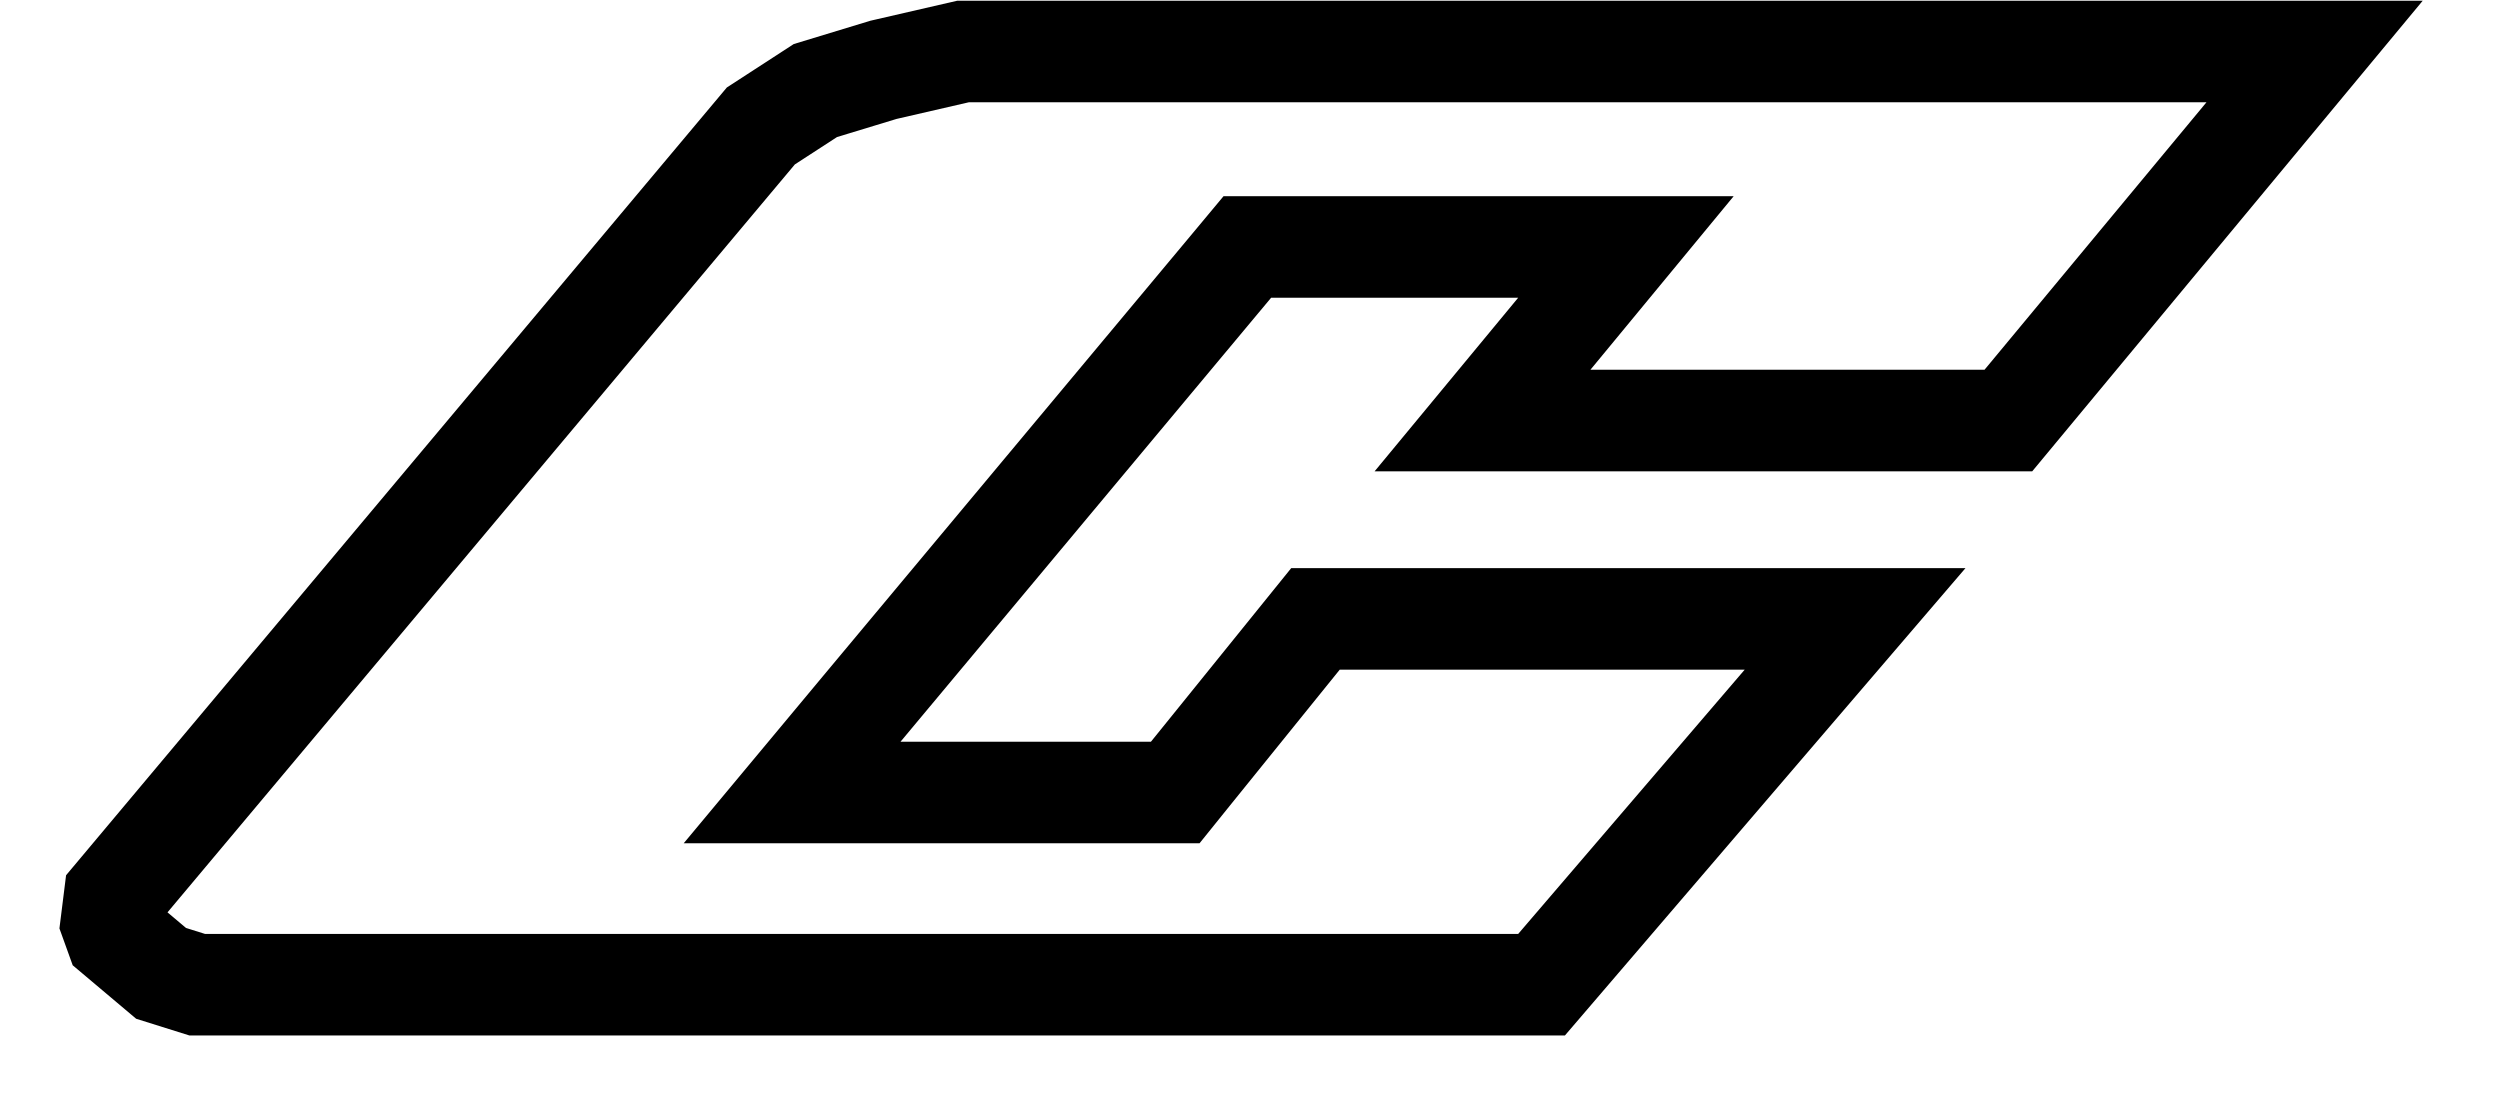 <svg xmlns="http://www.w3.org/2000/svg" width="32" height="14" viewBox="0 0 32 14" fill="none"><path d="M29.627 0.659L25.707 5.383H18.976L19.933 4.226L20.812 3.161H15.966L15.771 3.395L11.028 9.077L10.139 10.144H15.043L15.238 9.902L16.838 7.922H23.745L19.732 12.604H2.524L2.062 12.459L1.483 11.971L1.425 11.81L1.467 11.474L9.739 1.612L10.437 1.159L11.308 0.894L12.328 0.659H29.627Z" stroke="black" stroke-width="1.3"></path></svg>